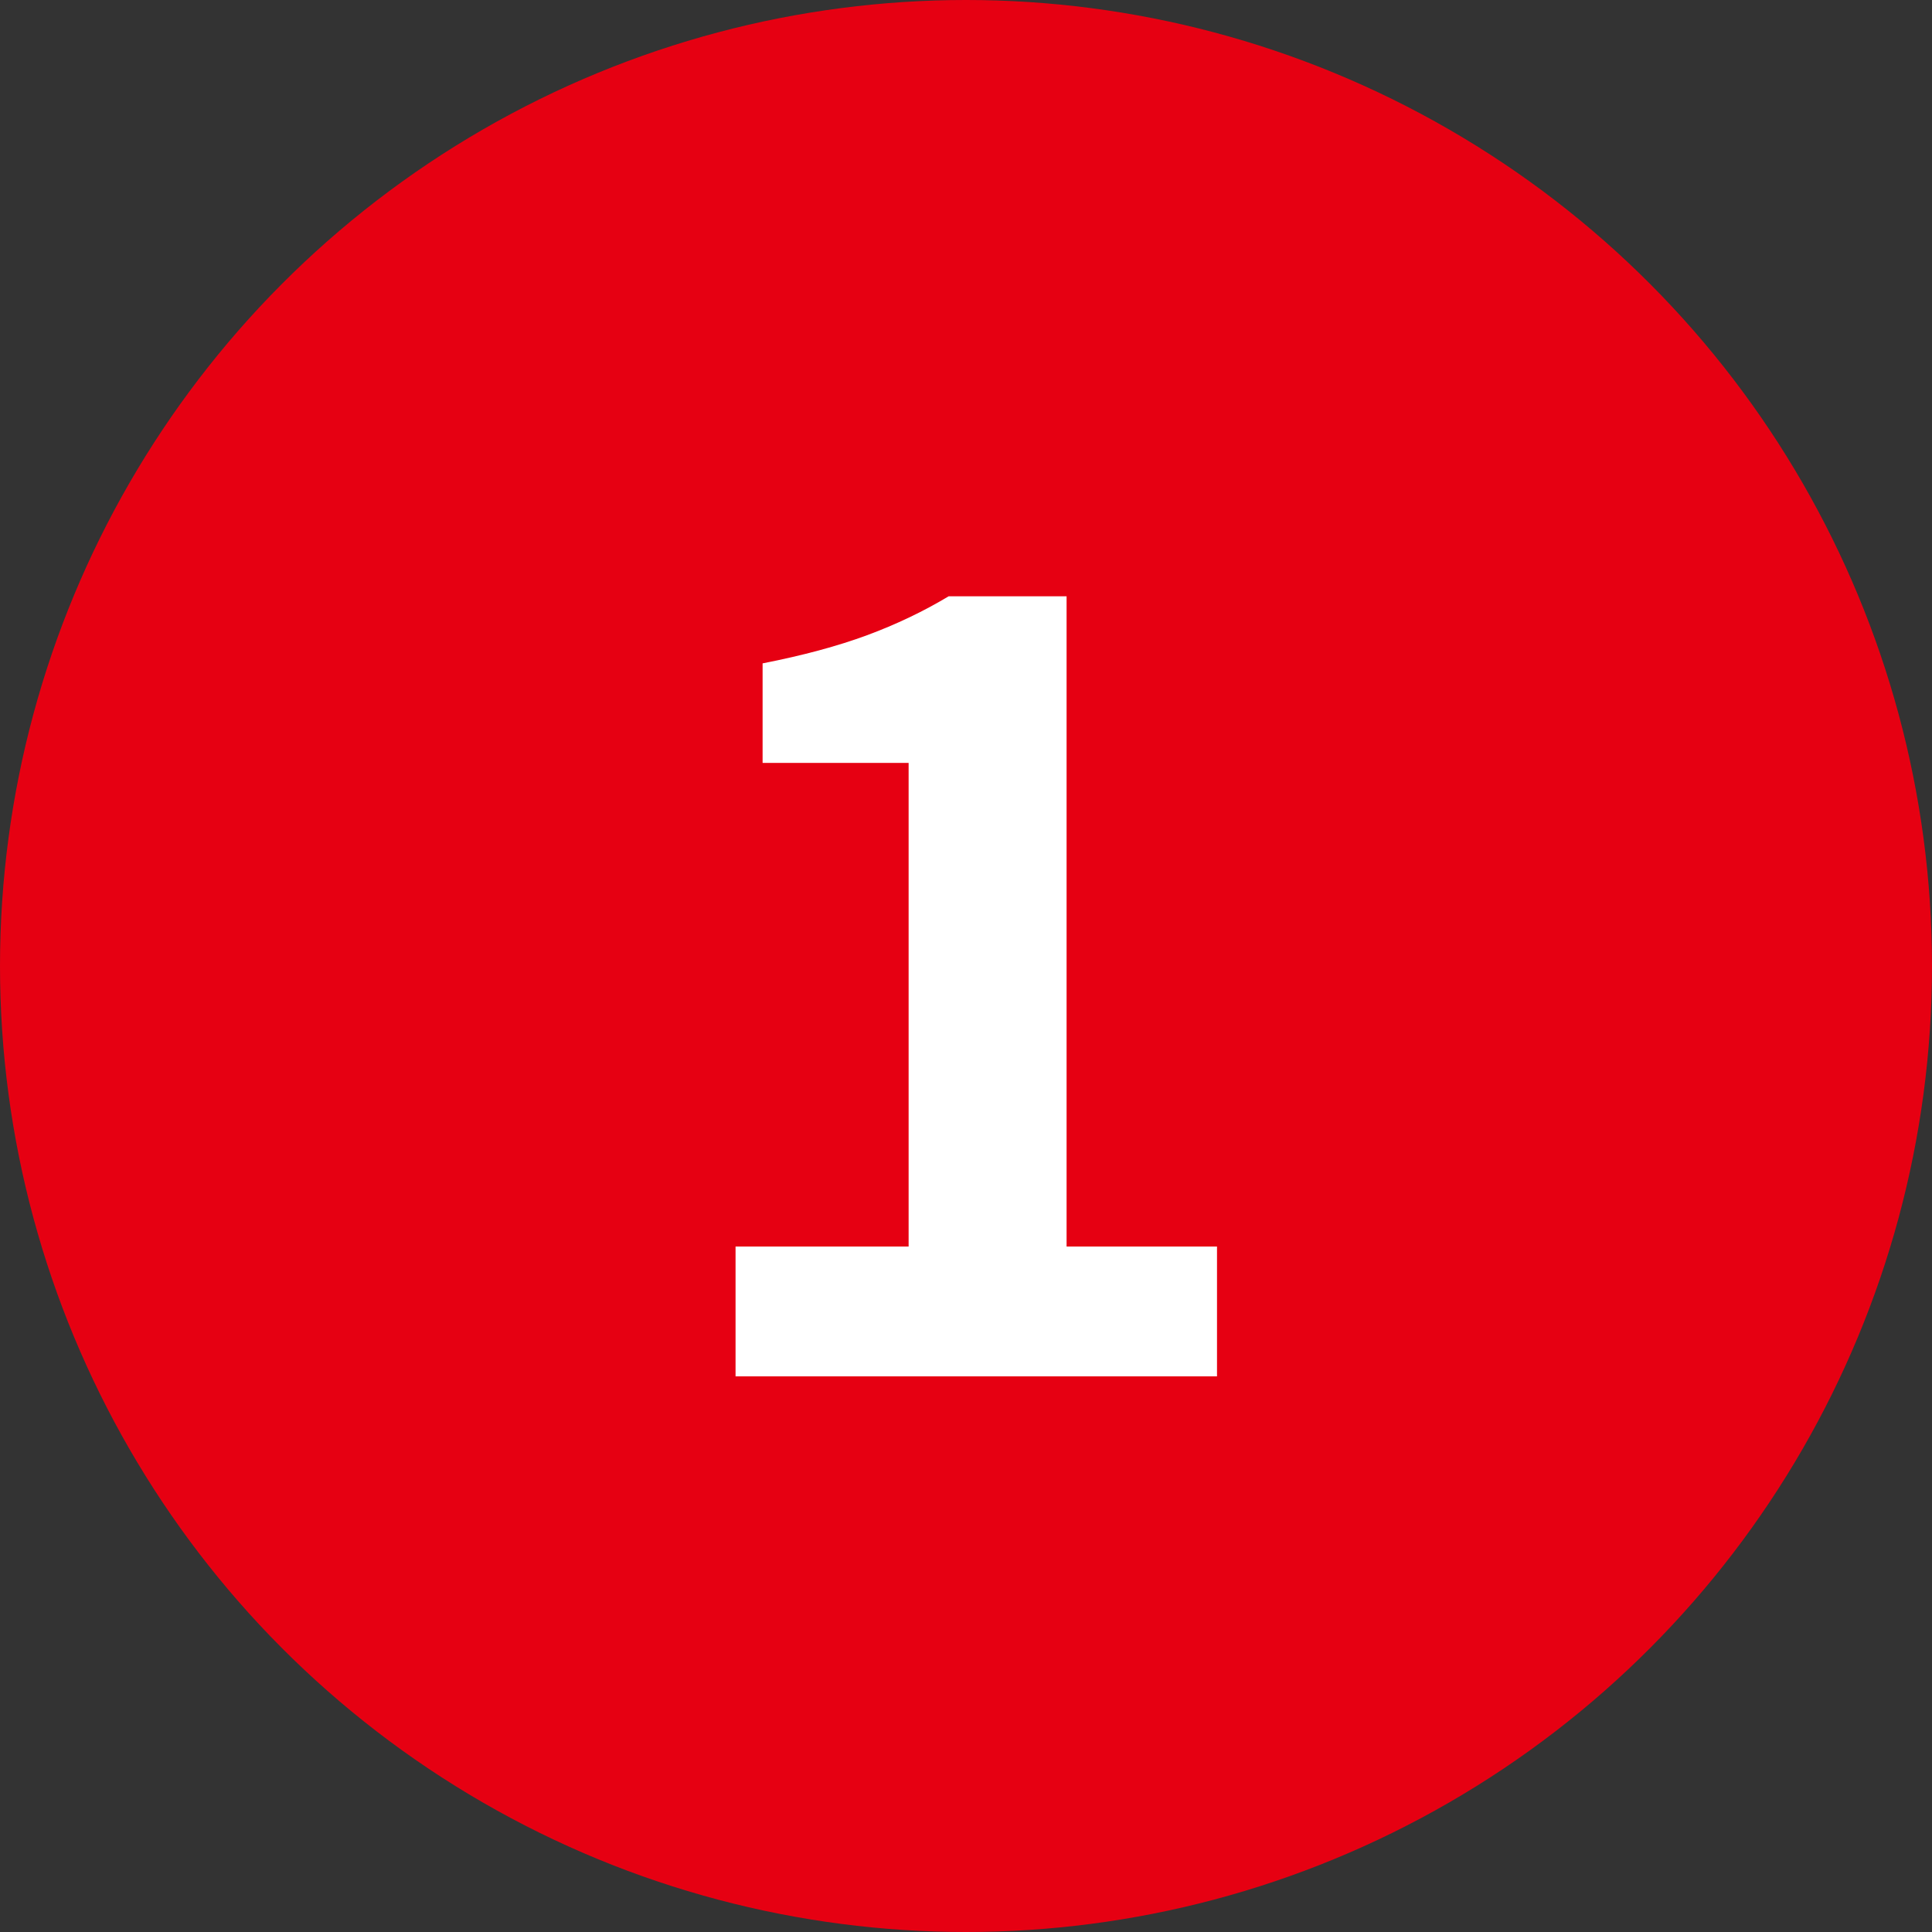 <?xml version="1.0" encoding="UTF-8"?><svg id="num" xmlns="http://www.w3.org/2000/svg" width="50" height="50" viewBox="0 0 50 50"><rect x="0" y="0" width="50" height="50" fill="#333333" stroke="none"/><defs><style>.cls-1{fill:#e60012;}.cls-1,.cls-2{stroke-width:0px;}.cls-2{fill:#fff;}</style></defs><circle class="cls-1" cx="25" cy="25" r="25"/><path class="cls-2" d="M19.036,35.62v-3.36h4.479v-12.516h-3.779v-2.576c1.045-.205,1.945-.448,2.702-.728.756-.28,1.46-.616,2.113-1.008h3.052v16.828h3.893v3.36h-12.46Z"/></svg>